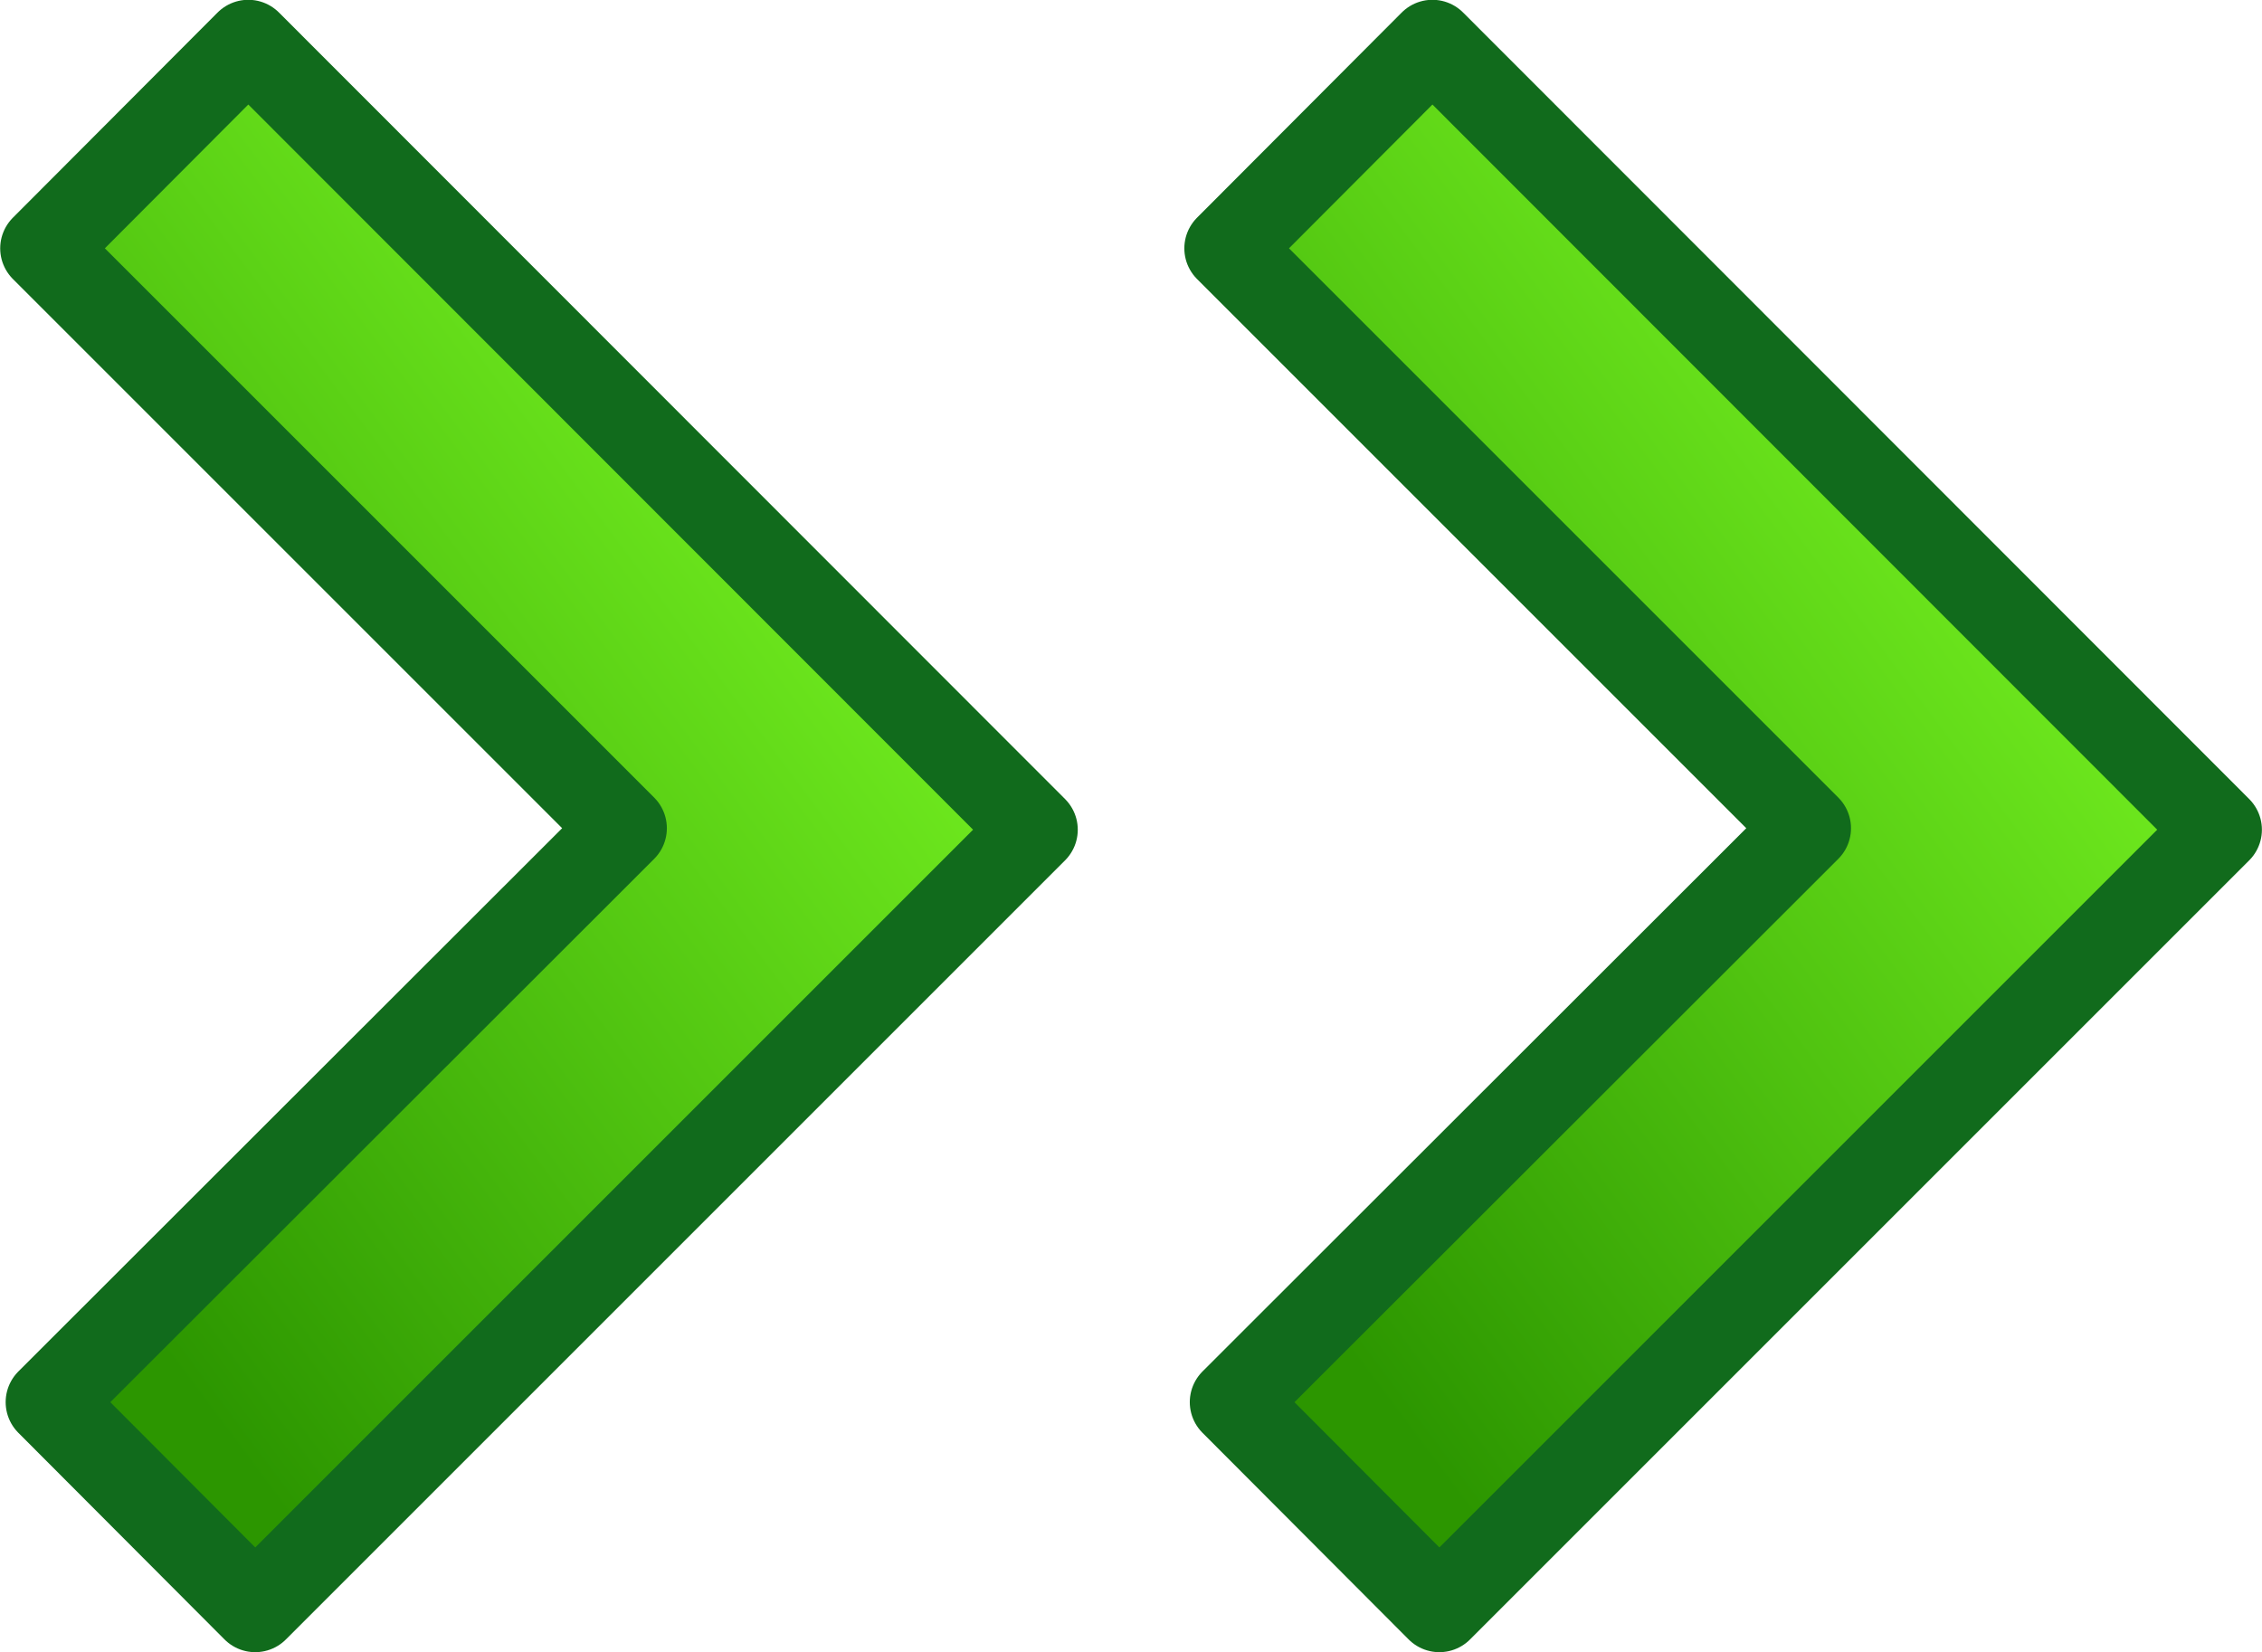 <?xml version="1.0" encoding="UTF-8" standalone="no"?>
<!-- Created with Inkscape (http://www.inkscape.org/) -->
<svg
    xmlns:inkscape="http://www.inkscape.org/namespaces/inkscape"
    xmlns:rdf="http://www.w3.org/1999/02/22-rdf-syntax-ns#"
    xmlns="http://www.w3.org/2000/svg"
    xmlns:sodipodi="http://sodipodi.sourceforge.net/DTD/sodipodi-0.dtd"
    xmlns:cc="http://web.resource.org/cc/"
    xmlns:xlink="http://www.w3.org/1999/xlink"
    xmlns:dc="http://purl.org/dc/elements/1.1/"
    xmlns:svg="http://www.w3.org/2000/svg"
    xmlns:ns1="http://sozi.baierouge.fr"
    id="svg1878"
    inkscape:export-ydpi="491.21585"
    inkscape:export-filename="D:\Documents and Settings\Joanna\My Documents\My Pictures\graph_vector\admin\kuba_green_double_arrows_set.png"
    viewBox="0 0 45.636 33.332"
    sodipodi:version="0.32"
    inkscape:export-xdpi="491.21585"
    version="1.0"
    inkscape:output_extension="org.inkscape.output.svg.inkscape"
    inkscape:version="0.45.1"
    sodipodi:docname="kuba_green_double_arrow_right.svg"
    sodipodi:docbase="D:\Documents and Settings\Joanna\My Documents\My Pictures\graph_vector\admin"
  >
  <defs
      id="defs3"
    >
    <linearGradient
        id="linearGradient11462"
      >
      <stop
          id="stop11464"
          style="stop-color:#80ff26"
          offset="0"
      />
      <stop
          id="stop11466"
          style="stop-color:#2c9600"
          offset="1"
      />
    </linearGradient
    >
    <linearGradient
        id="linearGradient2857"
        y2="267.08"
        xlink:href="#linearGradient11462"
        gradientUnits="userSpaceOnUse"
        x2="341.69"
        gradientTransform="matrix(.801 0 0 1.248 -2.078 45.707)"
        y1="247.41"
        x1="358.6"
        inkscape:collect="always"
    />
    <linearGradient
        id="linearGradient2859"
        y2="267.08"
        xlink:href="#linearGradient11462"
        gradientUnits="userSpaceOnUse"
        x2="341.69"
        gradientTransform="matrix(.801 0 0 1.248 21.815 45.707)"
        y1="247.41"
        x1="358.6"
        inkscape:collect="always"
    />
  </defs
  >
  <sodipodi:namedview
      id="base"
      bordercolor="#666666"
      inkscape:window-x="99"
      inkscape:window-y="65"
      pagecolor="#ffffff"
      inkscape:zoom="0.77472527"
      inkscape:pageshadow="2"
      borderopacity="1.0"
      inkscape:current-layer="layer1"
      inkscape:cx="320"
      inkscape:cy="239.99998"
      inkscape:window-width="836"
      inkscape:pageopacity="0.0"
      inkscape:window-height="581"
      inkscape:document-units="px"
  />
  <g
      id="layer1"
      inkscape:label="Layer 1"
      inkscape:groupmode="layer"
      transform="translate(-174.48 -367.42)"
    >
    <g
        id="g9833"
        transform="translate(-93.171 16.601)"
      >
      <path
          id="path9835"
          style="stroke-linejoin:round;color:#000000;stroke:#116b1c;stroke-linecap:round;stroke-width:1.75;fill:url(#linearGradient2857)"
          d="m272.66 351.69l-4.13 4.14 11.7 11.7-11.59 11.58 4.16 4.17 15.72-15.72-15.86-15.87z"
      />
      <path
          id="path9837"
          style="stroke-linejoin:round;color:#000000;stroke:#116b1c;stroke-linecap:round;stroke-width:1.75;fill:url(#linearGradient2859)"
          d="m296.55 351.69l-4.13 4.14 11.7 11.7-11.59 11.58 4.16 4.17 15.72-15.72-15.86-15.87z"
      />
    </g
    >
  </g
  >
</svg
>

